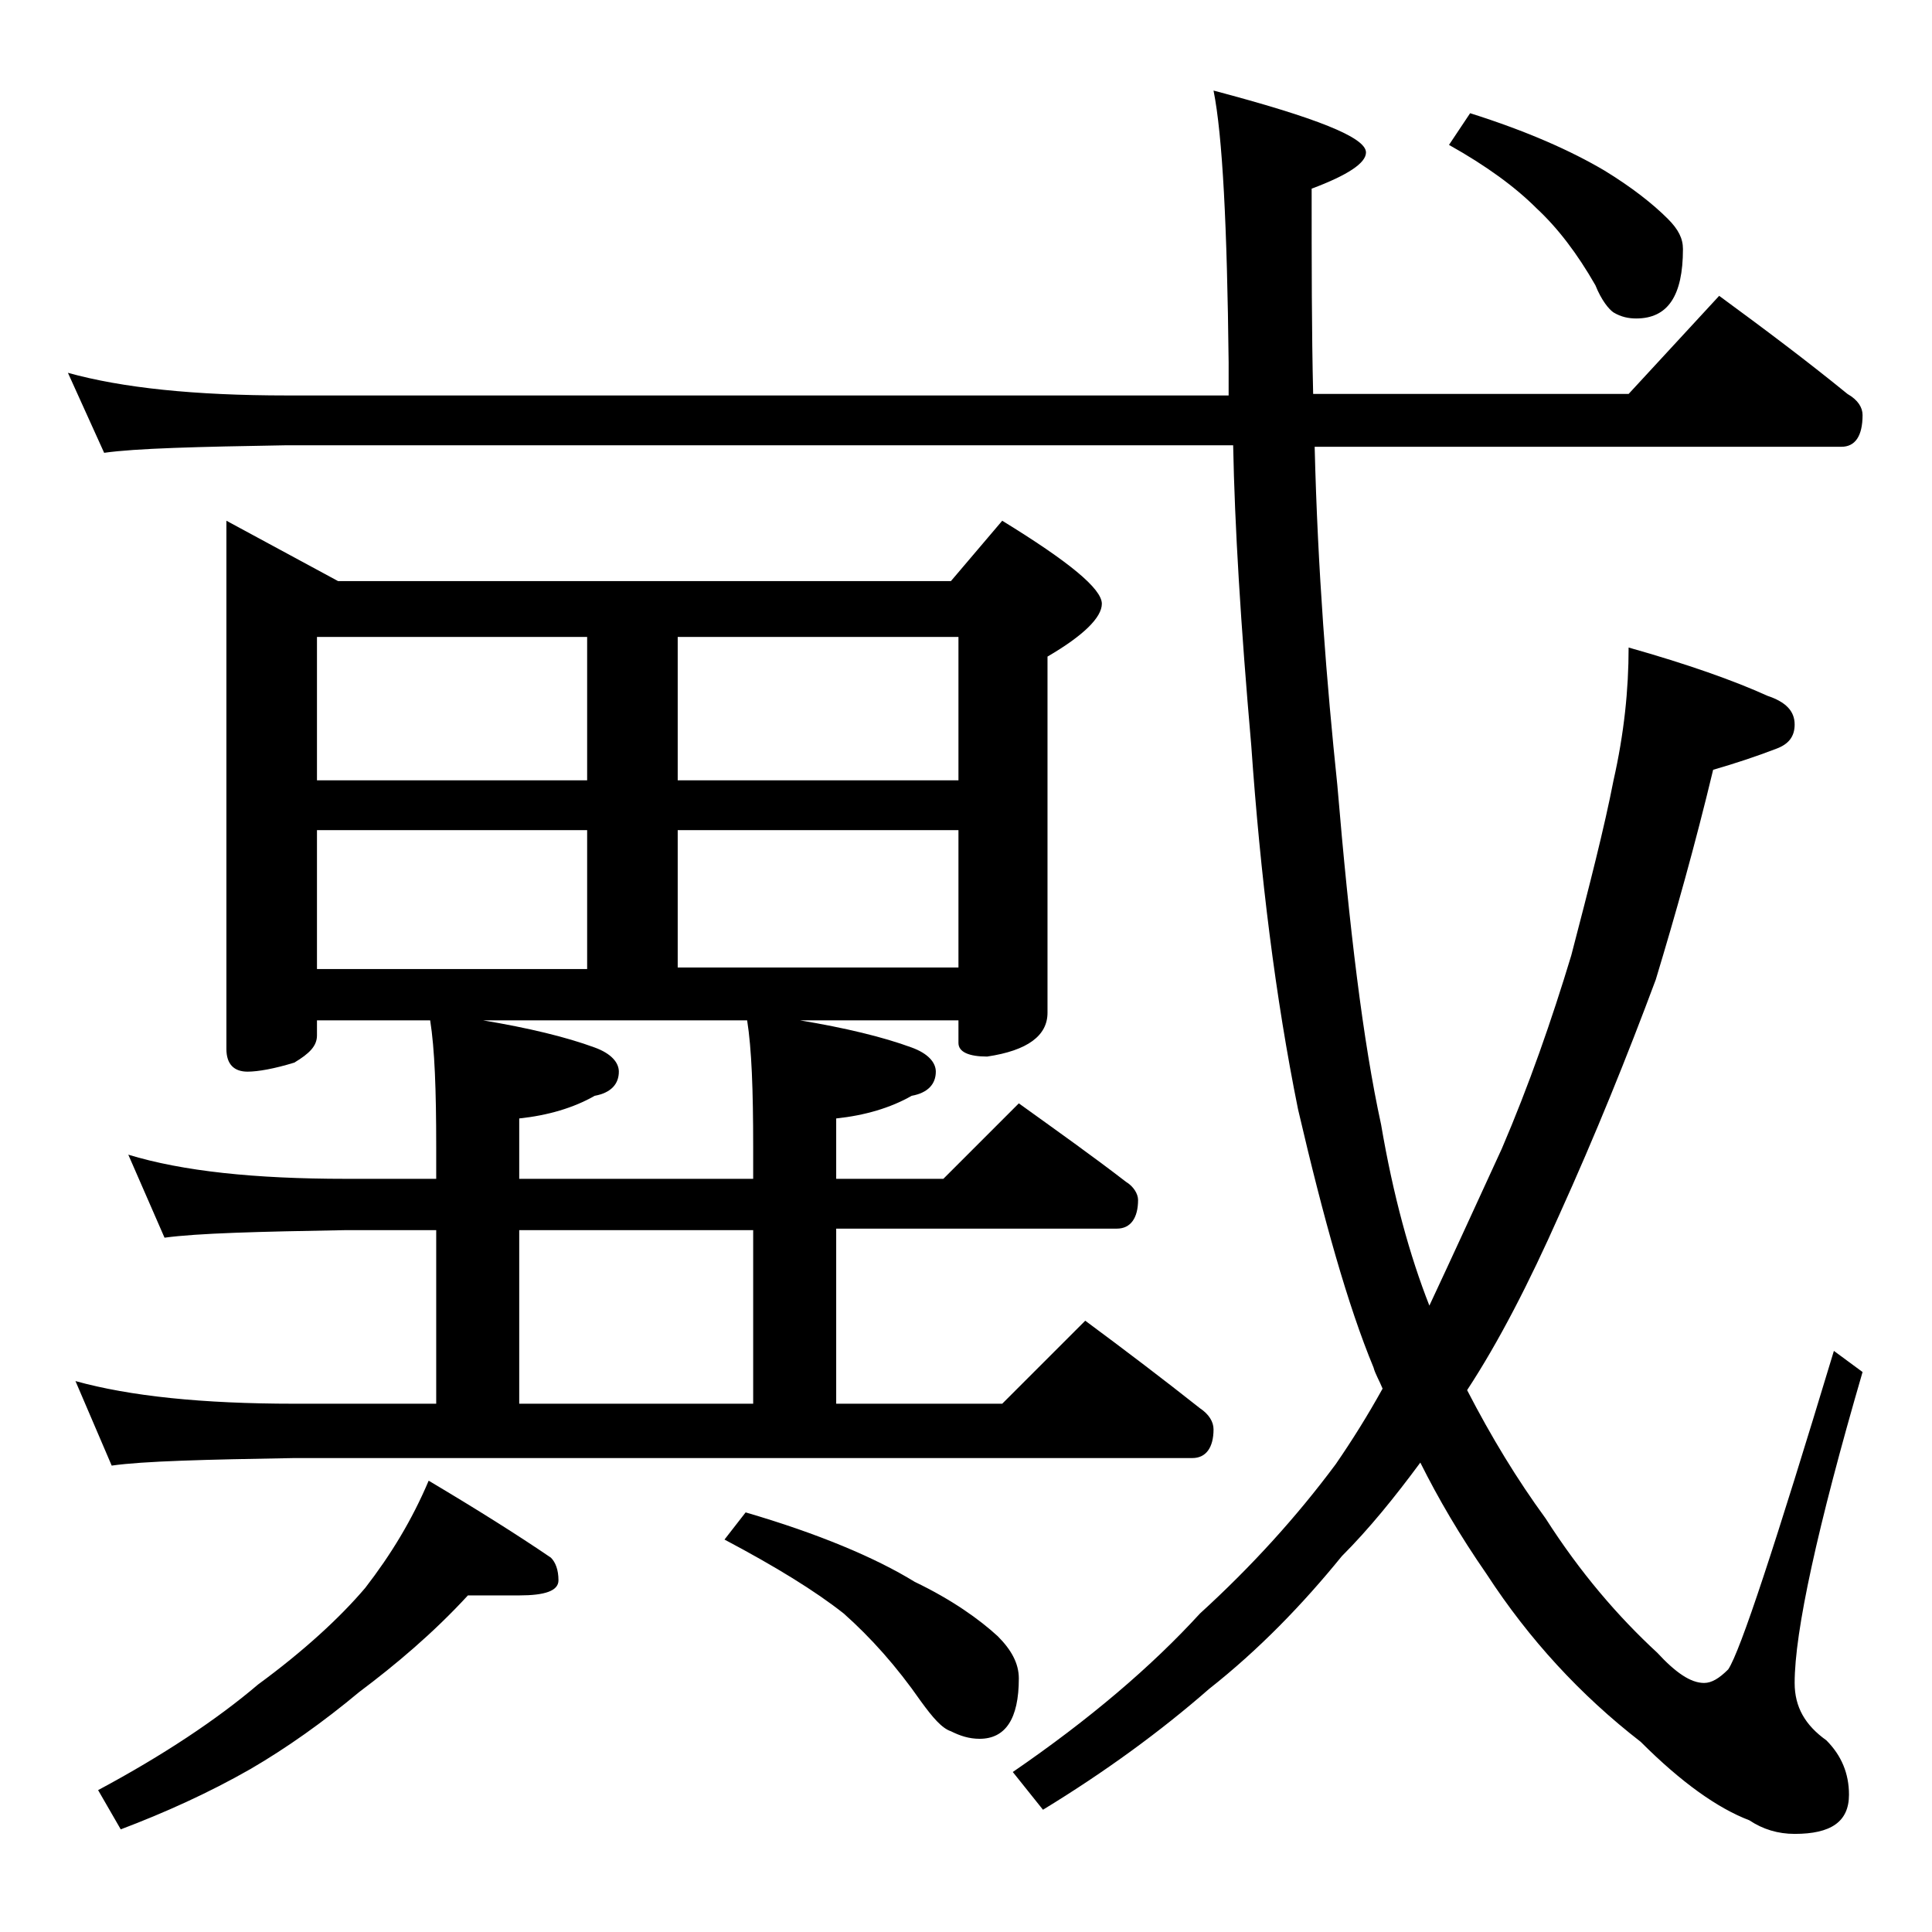 <?xml version="1.0" encoding="utf-8"?>
<!-- Generator: Adobe Illustrator 18.0.0, SVG Export Plug-In . SVG Version: 6.00 Build 0)  -->
<!DOCTYPE svg PUBLIC "-//W3C//DTD SVG 1.1//EN" "http://www.w3.org/Graphics/SVG/1.1/DTD/svg11.dtd">
<svg version="1.1" id="Layer_1" xmlns="http://www.w3.org/2000/svg" xmlns:xlink="http://www.w3.org/1999/xlink" x="0px" y="0px"
	 viewBox="0 0 128 128" enable-background="new 0 0 128 128" xml:space="preserve">
<path d="M4.5,24.7c3.6,1,8.4,1.5,14.5,1.5h62.4V24c-0.1-9-0.4-15-1-18c6.8,1.8,10.1,3.1,10.1,4.1c0,0.7-1.2,1.5-3.6,2.4
	c0,4.9,0,9.5,0.1,13.6h20.9l6-6.5c3,2.2,5.8,4.3,8.5,6.5c0.7,0.4,1,0.9,1,1.4c0,1.4-0.5,2.1-1.4,2.1H87.1c0.2,8.2,0.8,15.7,1.5,22.4
	c0.8,9.5,1.7,17,2.9,22.5c0.8,4.7,1.9,8.7,3.2,12c1.5-3.2,3.1-6.7,4.8-10.4c1.8-4.2,3.3-8.5,4.6-12.8c1.2-4.6,2.2-8.5,2.8-11.6
	c0.7-3.1,1-6,1-8.8c3.9,1.1,7,2.2,9.2,3.2c1.2,0.4,1.8,1,1.8,1.9c0,0.8-0.4,1.3-1.2,1.6c-1.3,0.5-2.8,1-4.2,1.4
	c-1.2,5-2.5,9.6-3.8,13.9c-1.9,5.1-4,10.3-6.4,15.6c-2,4.5-4,8.4-6.1,11.6c1.6,3.1,3.3,5.9,5.2,8.5c2.3,3.6,4.8,6.5,7.4,8.9
	c1.2,1.3,2.2,2,3.1,2c0.5,0,1-0.3,1.6-0.9c0.8-1.2,3.1-8.2,7-21.1l1.9,1.4c-3,10.3-4.5,17.2-4.5,20.6c0,1.6,0.7,2.8,2.1,3.8
	c1,1,1.5,2.2,1.5,3.6c0,1.8-1.2,2.6-3.6,2.6c-1.1,0-2.1-0.3-3-0.9c-2.1-0.8-4.5-2.5-7.2-5.2c-4-3.1-7.4-6.8-10.2-11.1
	c-1.8-2.6-3.2-5-4.4-7.4c-1.7,2.3-3.4,4.4-5.2,6.2c-2.6,3.2-5.5,6.2-8.8,8.8c-3.2,2.8-6.9,5.5-11,8l-2-2.5c5.1-3.5,9.2-7,12.4-10.5
	c3.4-3.1,6.4-6.4,9-9.9c1.1-1.6,2.1-3.2,3.1-5c-0.2-0.5-0.5-1-0.6-1.4c-1.7-4.1-3.3-9.8-5-17.1c-1.5-7.4-2.5-15.5-3.1-24.1
	c-0.7-8-1.1-14.6-1.2-19.9H19c-5.9,0.1-10,0.2-12.1,0.5L4.5,24.7z M15,34.5l7.4,4H63l3.4-4C70.8,37.2,73,39,73,40
	c0,0.9-1.2,2.1-3.6,3.5v23.6c0,1.5-1.3,2.5-4,2.9c-1.2,0-1.9-0.3-1.9-0.9v-1.5H53c3,0.5,5.5,1.1,7.4,1.8c1.1,0.4,1.6,1,1.6,1.6
	c0,0.8-0.5,1.4-1.6,1.6c-1.4,0.8-3.1,1.3-5,1.5v4h7.1l5-5c2.5,1.8,4.9,3.5,7.1,5.2c0.5,0.3,0.8,0.8,0.8,1.2c0,1.2-0.5,1.9-1.4,1.9
	H55.4V93h11l5.5-5.5c2.7,2,5.2,3.9,7.6,5.8c0.6,0.4,0.9,0.9,0.9,1.4c0,1.2-0.5,1.9-1.4,1.9H19.5c-5.9,0.1-10,0.2-12.1,0.5L5,91.5
	c3.6,1,8.4,1.5,14.5,1.5h9.4V81.5h-6c-5.8,0.1-9.8,0.2-12,0.5l-2.4-5.5c3.6,1.1,8.4,1.6,14.4,1.6h6V76c0-3.8-0.1-6.5-0.4-8.4H21v1
	c0,0.7-0.5,1.2-1.5,1.8c-1.3,0.4-2.4,0.6-3.1,0.6c-0.9,0-1.4-0.5-1.4-1.5V34.5z M31,105.7c-2.3,2.5-4.8,4.6-7.2,6.4
	c-2.4,2-4.8,3.7-7.2,5.1c-2.8,1.6-5.7,2.9-8.6,4l-1.5-2.6c4.3-2.3,7.9-4.7,10.6-7c3-2.2,5.4-4.4,7.1-6.4c1.7-2.2,3.1-4.5,4.2-7.1
	c3.2,1.9,5.9,3.6,8.1,5.1c0.3,0.3,0.5,0.8,0.5,1.5c0,0.7-0.9,1-2.6,1H31z M21,51.7h17.9v-9.5H21V51.7z M21,64.2h17.9V55H21V64.2z
	 M49.9,78.2V76c0-3.8-0.1-6.5-0.4-8.4H32c3,0.5,5.5,1.1,7.4,1.8c1.1,0.4,1.6,1,1.6,1.6c0,0.8-0.5,1.4-1.6,1.6
	c-1.4,0.8-3.1,1.3-5,1.5v4H49.9z M34.4,93h15.5V81.5H34.4V93z M44.9,42.2v9.5h18.6v-9.5H44.9z M44.9,55v9.1h18.6V55H44.9z
	 M49.4,100.2c4.8,1.4,8.6,3,11.2,4.6c2.5,1.2,4.3,2.5,5.5,3.6c0.9,0.9,1.4,1.8,1.4,2.8c0,2.7-0.9,4-2.6,4c-0.7,0-1.3-0.2-1.9-0.5
	c-0.6-0.2-1.2-0.9-2-2c-1.6-2.3-3.3-4.2-5.1-5.8c-1.9-1.5-4.5-3.1-7.9-4.9L49.4,100.2z M97.4,7.5c3.8,1.2,6.7,2.5,8.9,3.8
	c1.8,1.1,3.2,2.2,4.2,3.2c0.7,0.7,1,1.3,1,2c0,3.1-1,4.6-3.1,4.6c-0.5,0-1-0.1-1.5-0.4c-0.3-0.2-0.8-0.8-1.2-1.8
	c-1.2-2.1-2.5-3.8-3.9-5.1c-1.4-1.4-3.3-2.8-5.8-4.2L97.4,7.5z"/>
</svg>
